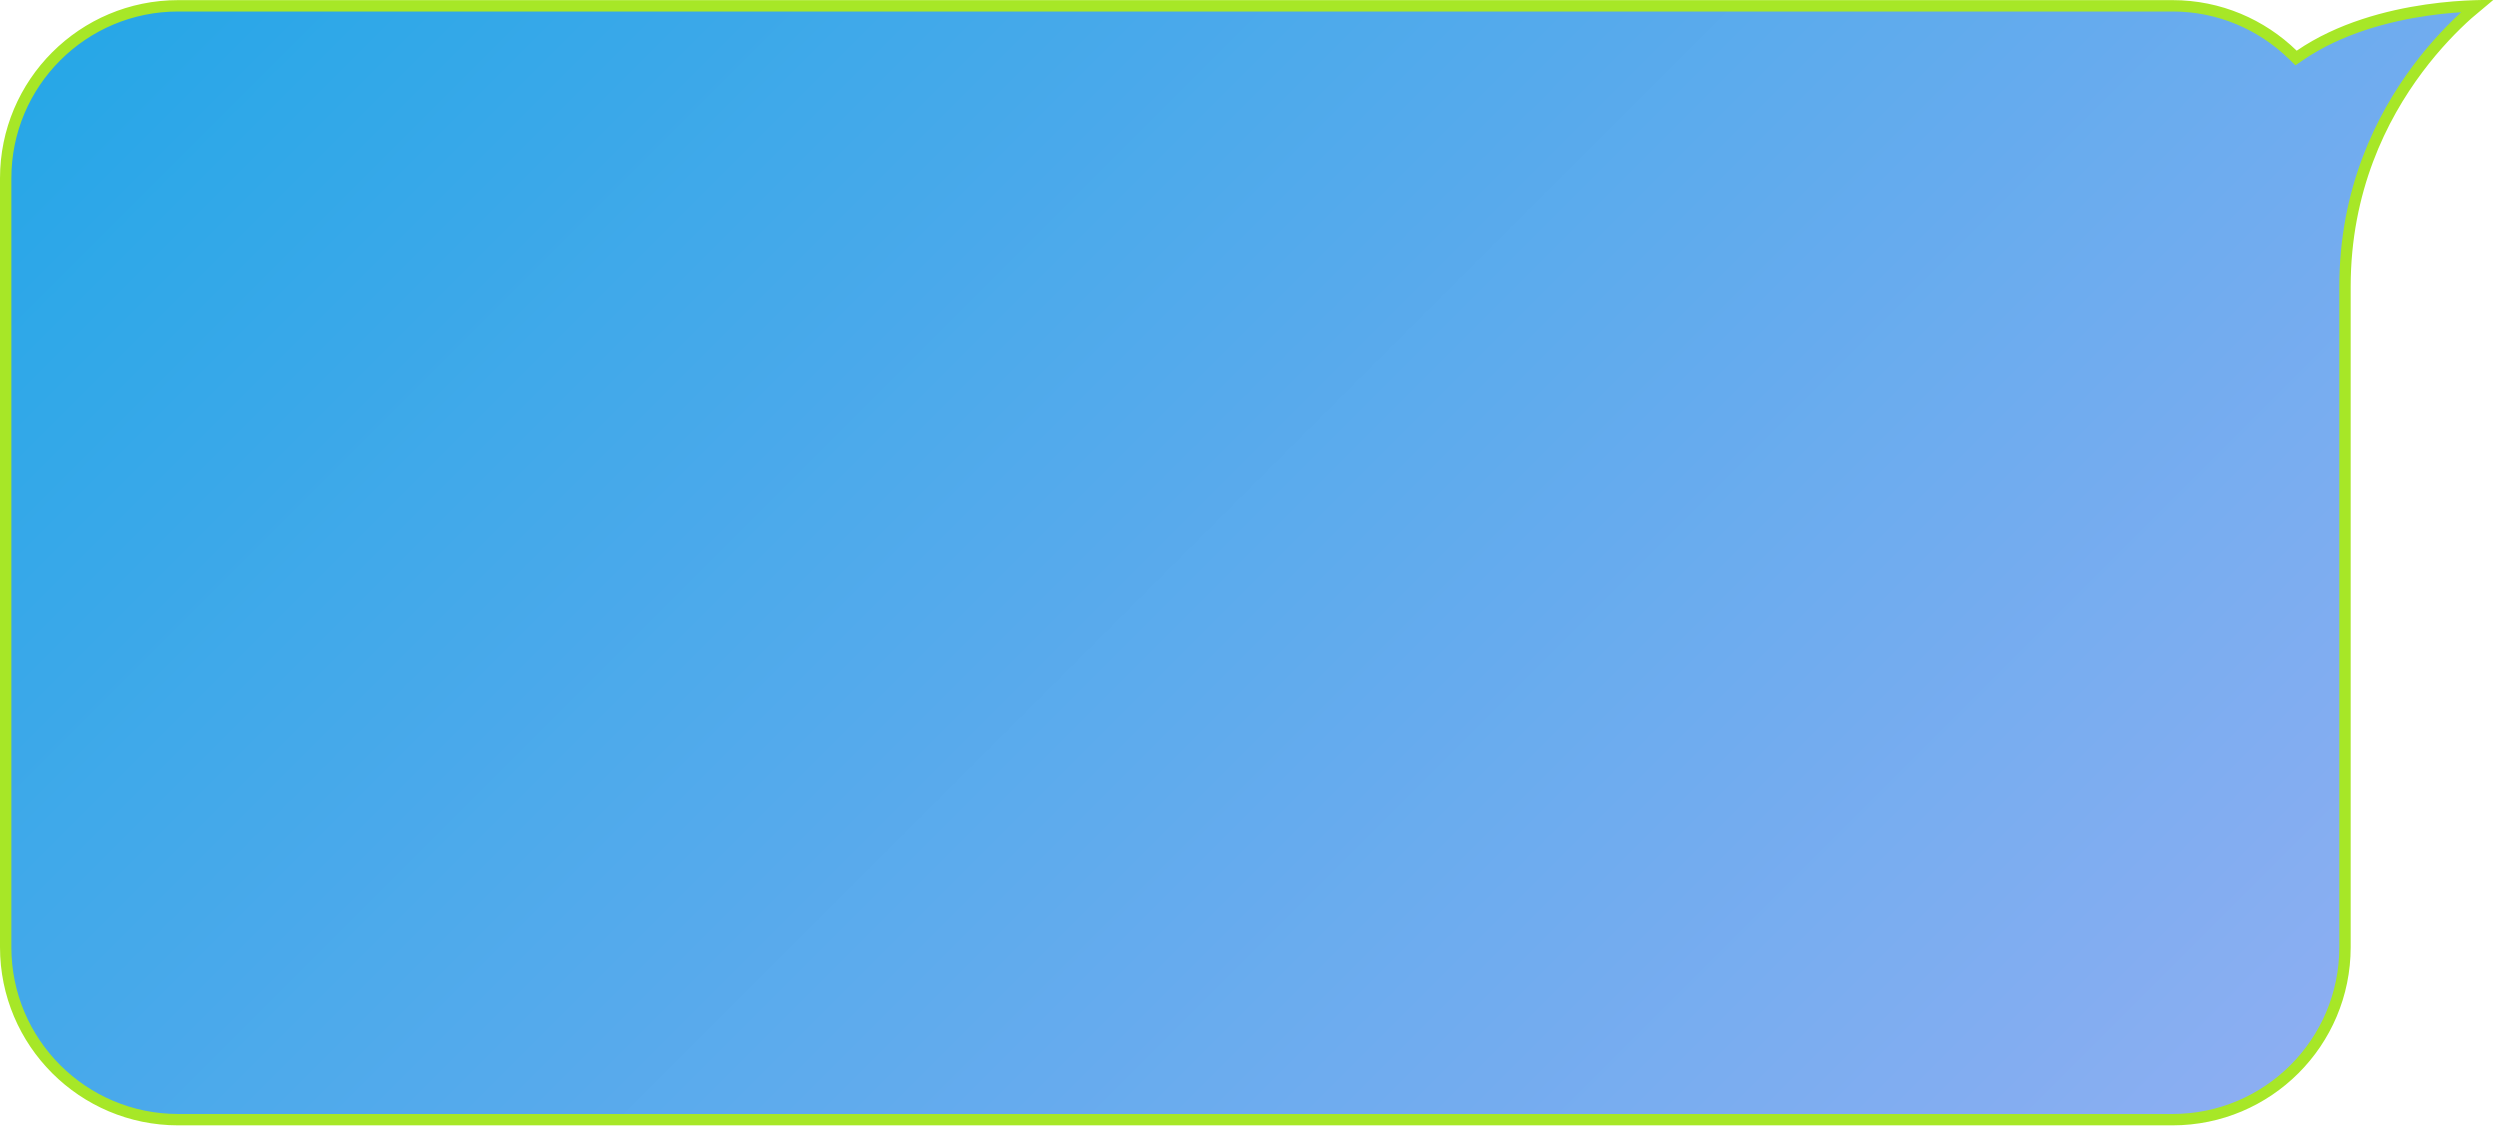 <?xml version="1.0" encoding="UTF-8"?> <svg xmlns="http://www.w3.org/2000/svg" width="220" height="100" viewBox="0 0 220 100" fill="none"><path d="M217.78 0.516C217.856 0.514 217.929 0.512 218.001 0.51C217.753 0.715 217.472 0.954 217.166 1.228C215.964 2.304 214.364 3.913 212.765 6.051C209.564 10.328 206.36 16.733 206.36 25.221V83.352C206.36 91.735 199.564 98.531 191.18 98.531H15.68C7.296 98.531 0.5 91.735 0.5 83.352V15.691C0.5 7.308 7.296 0.512 15.68 0.512H191.18C195.294 0.512 199.02 2.156 201.762 4.82L202.055 5.105L202.393 4.874C205.883 2.481 210.137 1.384 213.547 0.89C215.247 0.644 216.727 0.549 217.78 0.516Z" fill="url(#paint0_linear_61_359)" stroke="#A7E727"></path><defs><linearGradient id="paint0_linear_61_359" x1="180.75" y1="115.951" x2="37" y2="-27.808" gradientUnits="userSpaceOnUse"><stop stop-color="#8CAEF2"></stop><stop offset="1" stop-color="#27A7E7"></stop></linearGradient></defs></svg> 
